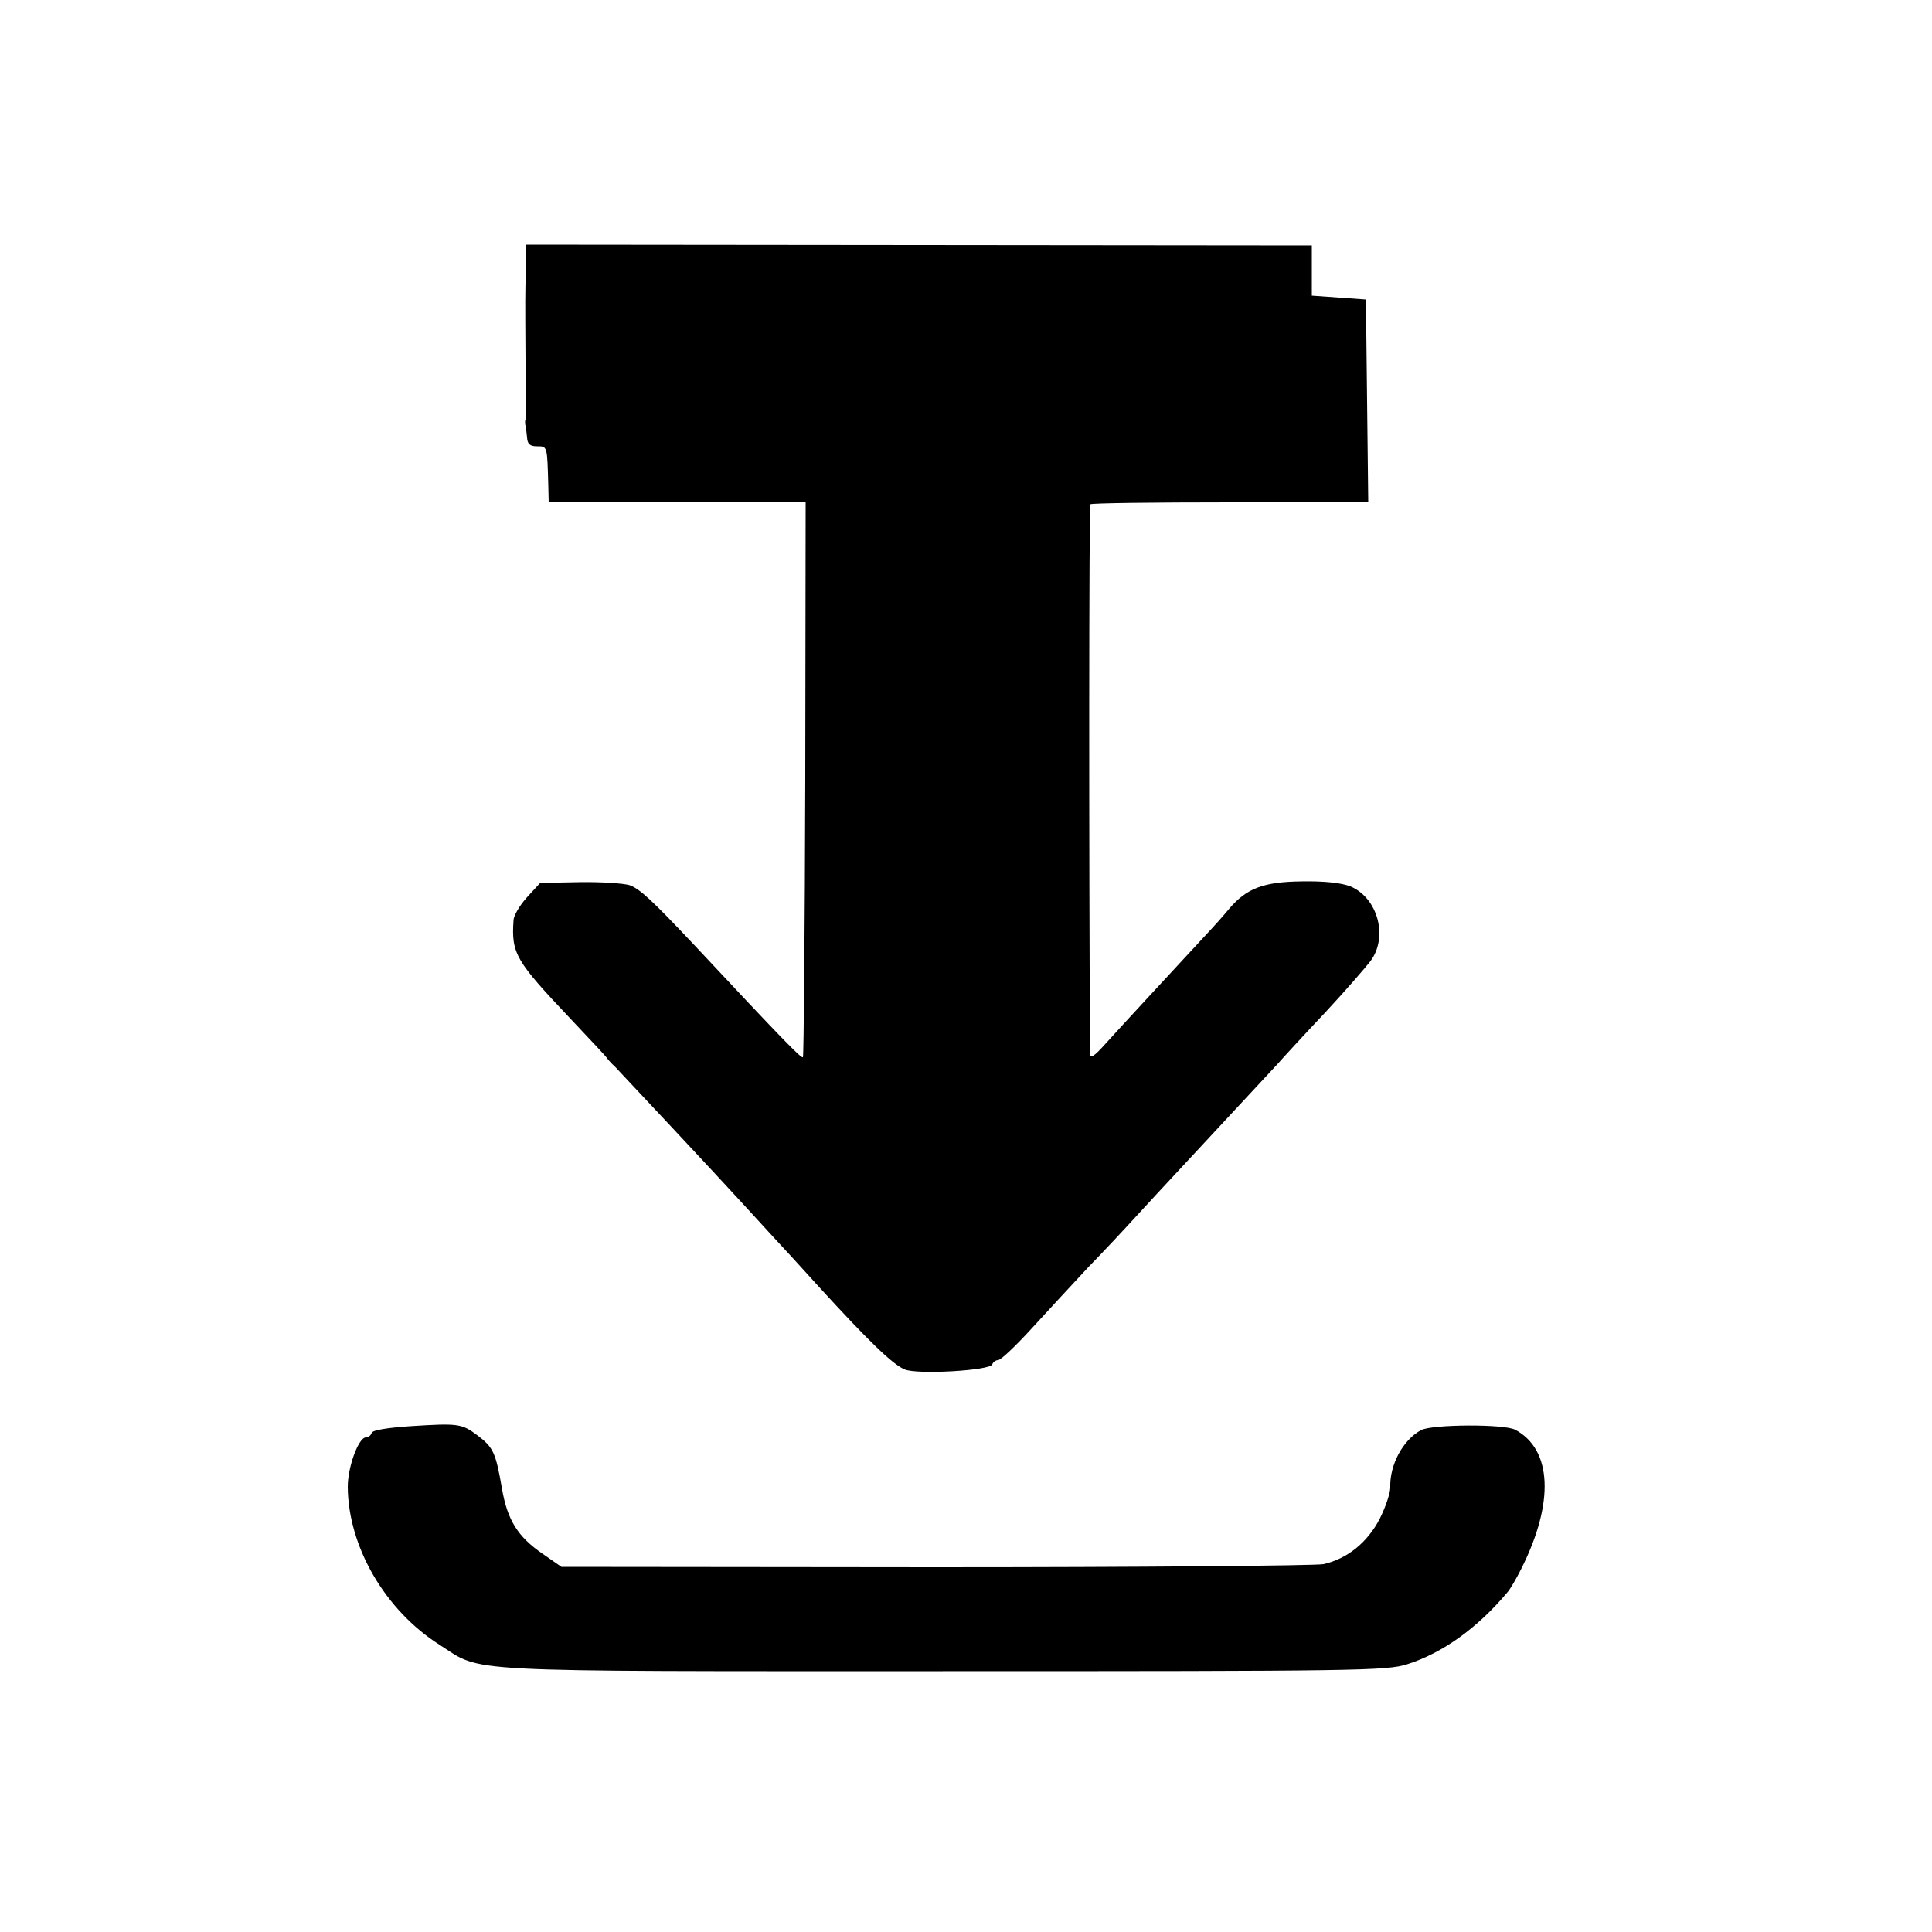 <?xml version="1.0" standalone="no"?>
<!DOCTYPE svg PUBLIC "-//W3C//DTD SVG 20010904//EN"
 "http://www.w3.org/TR/2001/REC-SVG-20010904/DTD/svg10.dtd">
<svg version="1.0" xmlns="http://www.w3.org/2000/svg"
 width="500pt" height="500pt" viewBox="0 0 500 500"
 preserveAspectRatio="xMidYMid meet">
<g transform="translate(0,500) scale(0.1,-0.1)"
fill="#000000" stroke="none">
<path d="M1361 4309 c-2 -78 -2 -73 -1 -239 1 -80 1 -150 0 -155 -2 -6 -1 -13
0 -17 1 -5 3 -18 4 -30 1 -17 7 -23 26 -23 27 0 26 1 29 -102 l1 -43 333 0
332 0 -1 -715 c-1 -394 -4 -718 -6 -721 -4 -4 -49 42 -281 290 -111 118 -141
145 -167 155 -16 5 -75 9 -131 8 l-101 -2 -34 -37 c-19 -21 -35 -48 -35 -60
-6 -86 6 -105 146 -253 52 -55 95 -101 95 -102 0 -1 10 -13 23 -25 33 -35 257
-274 320 -343 30 -33 70 -76 88 -96 19 -20 72 -78 119 -130 127 -139 190 -200
221 -213 33 -14 222 -3 227 13 2 6 9 11 15 11 7 0 46 37 87 82 41 45 107 116
146 158 40 41 97 102 127 135 30 33 75 81 99 107 184 198 239 257 263 283 15
17 70 77 123 133 53 57 106 118 119 135 46 62 19 163 -52 193 -23 9 -66 14
-125 13 -100 -1 -144 -18 -189 -71 -14 -17 -39 -45 -56 -63 -90 -97 -225 -243
-262 -284 -33 -37 -42 -42 -42 -26 -3 489 -3 1417 1 1420 2 3 165 5 361 5
l358 1 -3 262 -3 262 -70 5 -70 5 0 65 0 65 -1016 1 -1017 1 -1 -58z"/>
<path d="M1061 1309 c-58 -4 -96 -10 -99 -17 -2 -7 -9 -12 -15 -12 -19 0 -47
-76 -47 -128 1 -154 96 -319 238 -409 113 -72 29 -68 1302 -68 1074 0 1149 1
1202 18 91 29 181 93 259 186 8 9 24 37 36 61 86 171 80 309 -16 360 -29 15
-214 14 -243 -1 -47 -25 -82 -90 -80 -149 0 -14 -12 -50 -27 -80 -32 -62 -84
-104 -146 -118 -22 -4 -475 -8 -1006 -8 l-966 1 -49 34 c-64 44 -91 87 -105
169 -16 92 -22 106 -63 137 -41 31 -50 32 -175 24z"/>
</g>
</svg>
